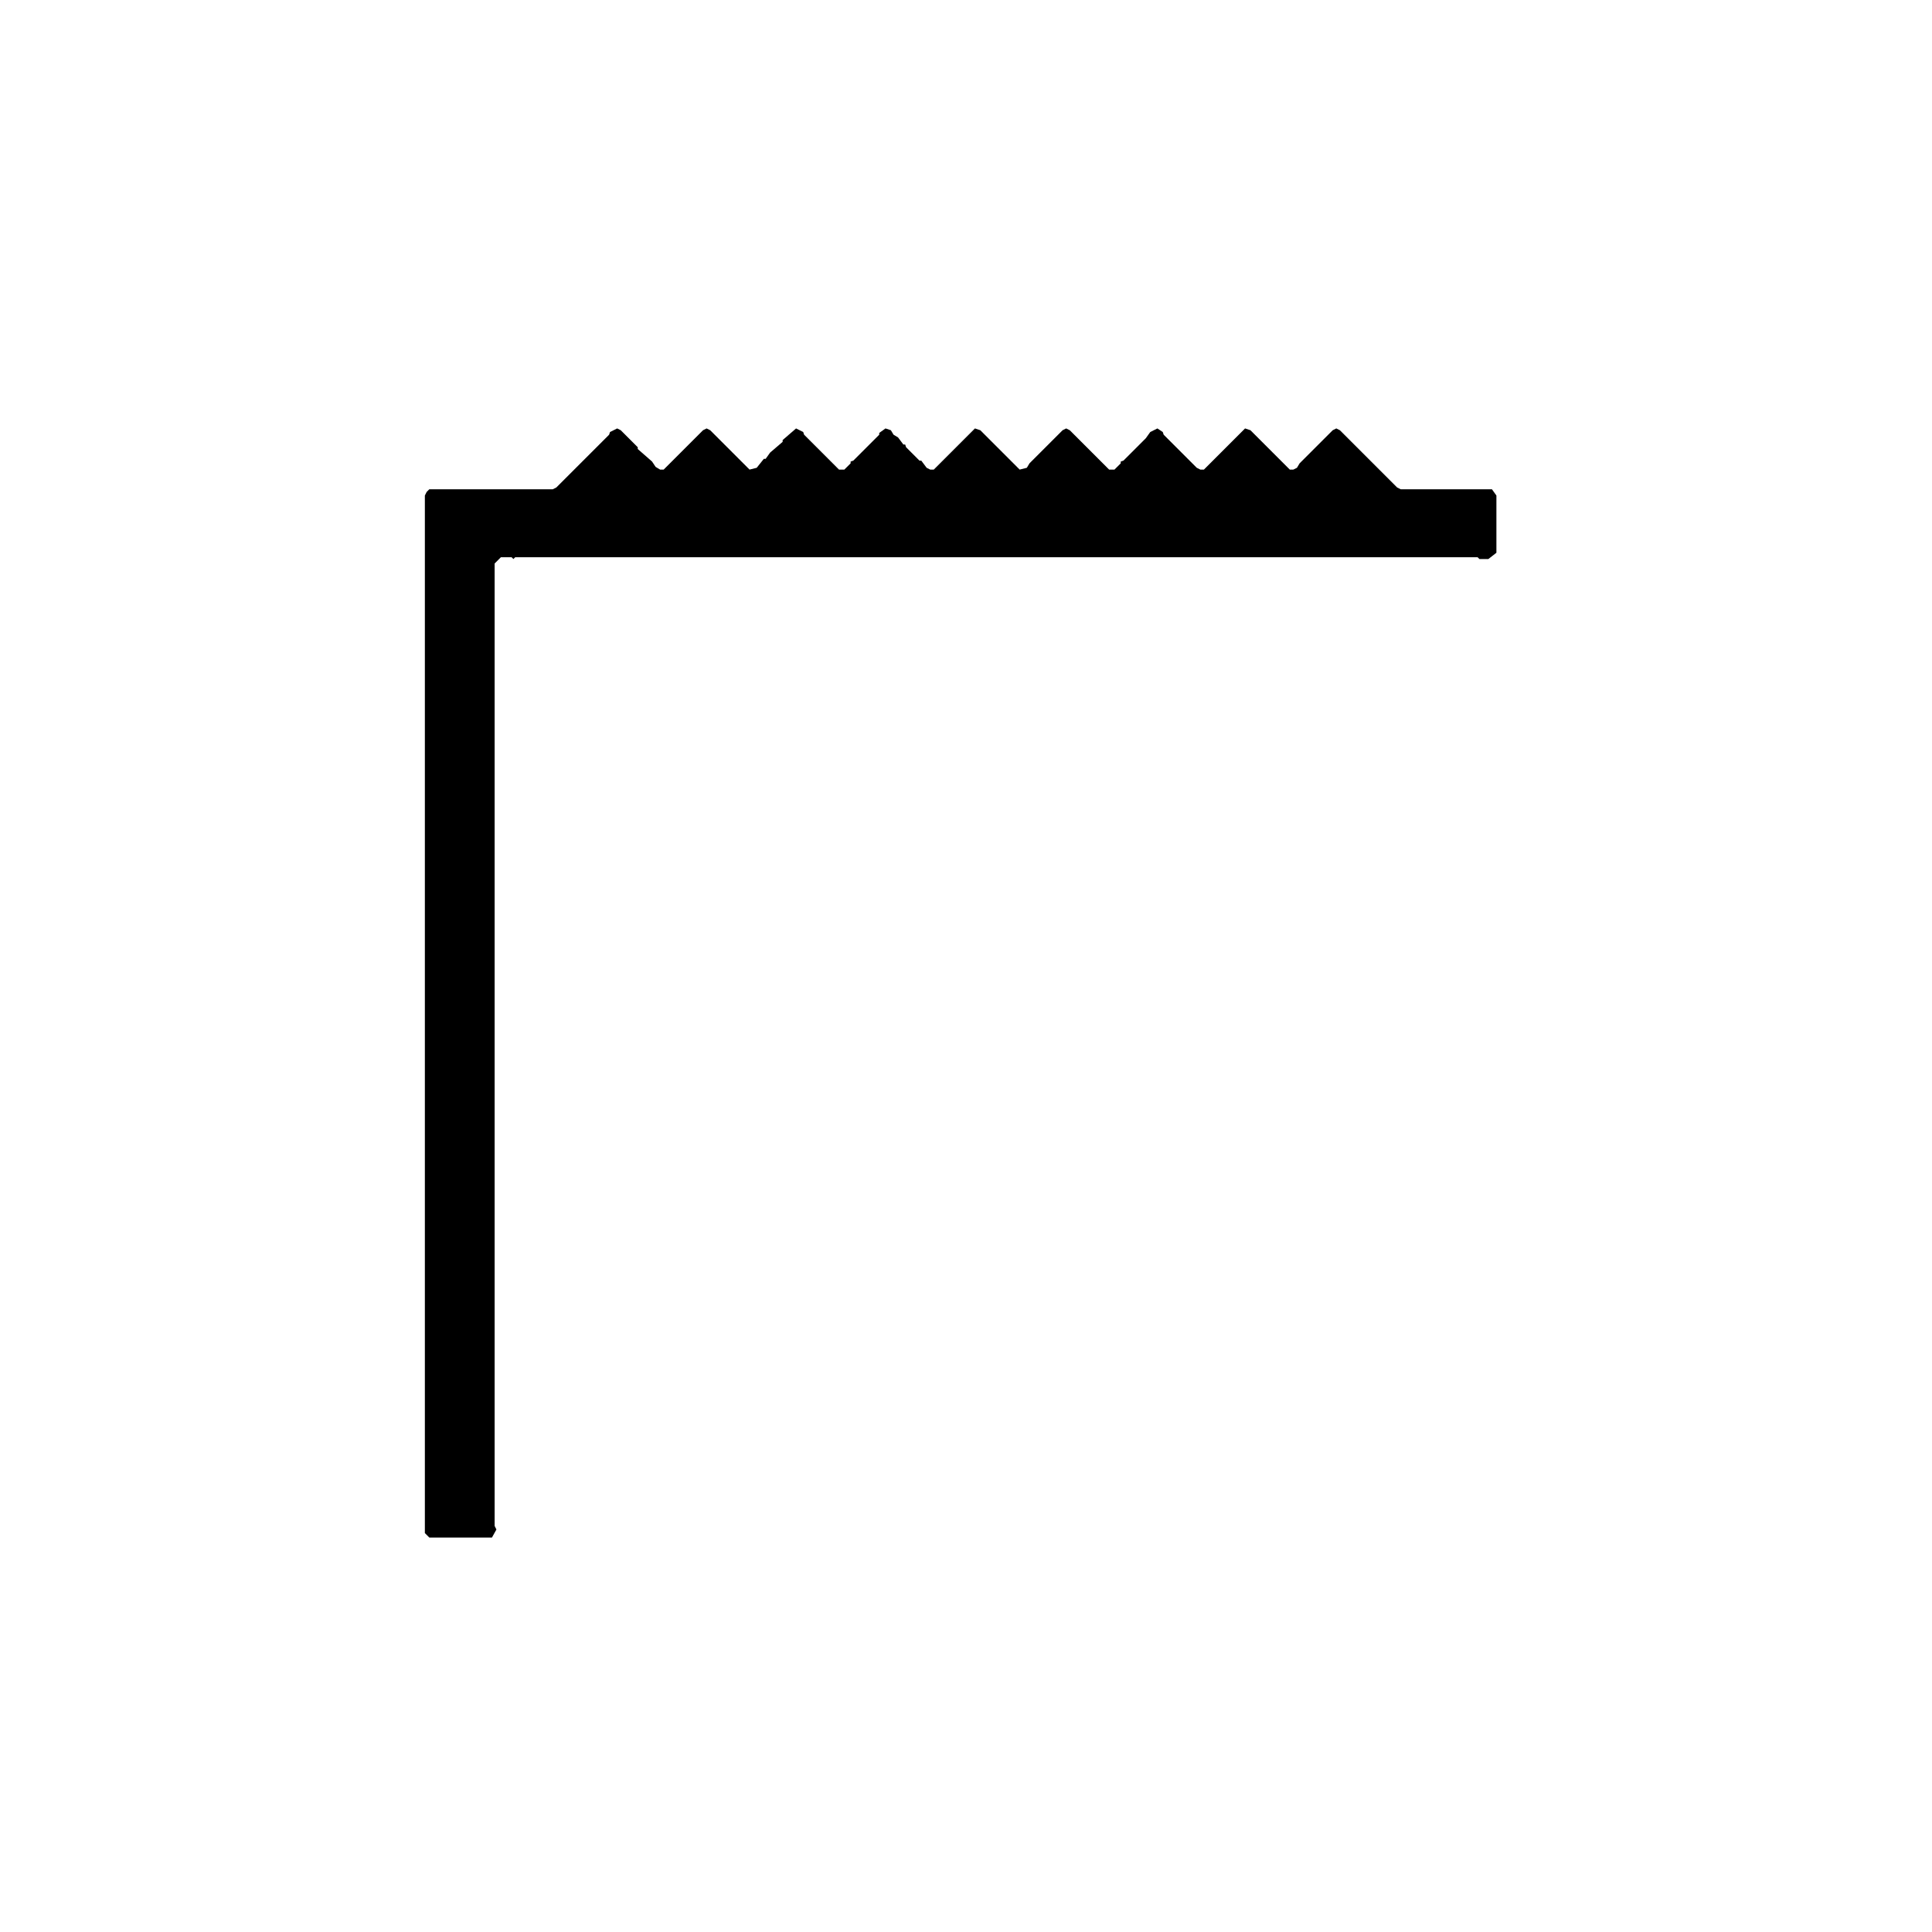 <?xml version="1.0" encoding="utf-8"?>
<svg xmlns="http://www.w3.org/2000/svg" width="1080" height="1080" viewBox="0 0 1080 1080">
  <path d="M 275.00 859.50 L 240.00 859.50 L 237.50 857.00 L 237.50 277.00 L 238.50 275.00 L 240.00 273.50 L 309.00 273.50 L 311.00 272.50 L 340.50 243.00 L 341.00 241.50 L 345.00 239.50 L 347.00 240.50 L 356.50 250.00 L 356.50 251.00 L 364.50 258.00 L 366.50 261.00 L 369.00 262.50 L 371.00 262.50 L 393.00 240.50 L 395.00 239.50 L 397.00 240.50 L 419.00 262.50 L 423.00 261.50 L 427.00 256.50 L 428.00 256.50 L 430.50 253.00 L 437.50 247.00 L 437.50 246.00 L 445.00 239.50 L 449.00 241.50 L 449.50 243.00 L 469.00 262.50 L 472.00 262.50 L 475.50 259.00 L 475.50 258.00 L 477.00 257.50 L 491.50 243.00 L 491.50 242.00 L 495.00 239.50 L 498.00 240.50 L 499.50 243.00 L 502.00 244.50 L 505.00 248.50 L 506.00 248.50 L 506.50 250.00 L 514.00 257.50 L 515.00 257.50 L 518.00 261.50 L 520.00 262.50 L 522.00 262.50 L 545.00 239.50 L 548.00 240.50 L 570.00 262.50 L 574.00 261.50 L 575.50 259.00 L 594.00 240.50 L 596.00 239.50 L 598.00 240.50 L 620.00 262.50 L 623.00 262.50 L 626.50 259.00 L 626.50 258.00 L 628.00 257.50 L 640.50 245.00 L 643.00 241.50 L 647.00 239.50 L 650.00 241.50 L 650.50 243.00 L 669.00 261.50 L 671.00 262.50 L 673.00 262.50 L 696.00 239.50 L 699.00 240.50 L 721.00 262.50 L 723.00 262.50 L 725.00 261.50 L 726.50 259.00 L 745.00 240.50 L 747.00 239.50 L 749.00 240.50 L 781.00 272.50 L 783.00 273.50 L 834.00 273.50 L 836.50 277.00 L 836.50 309.00 L 832.00 312.50 L 827.00 312.50 L 826.00 311.50 L 288.00 311.50 L 287.00 312.50 L 286.00 311.50 L 280.00 311.50 L 276.50 315.00 L 276.50 853.00 L 277.50 855.00 L 275.00 859.50 Z" fill="#000000" fill-rule="evenodd"/>
</svg>